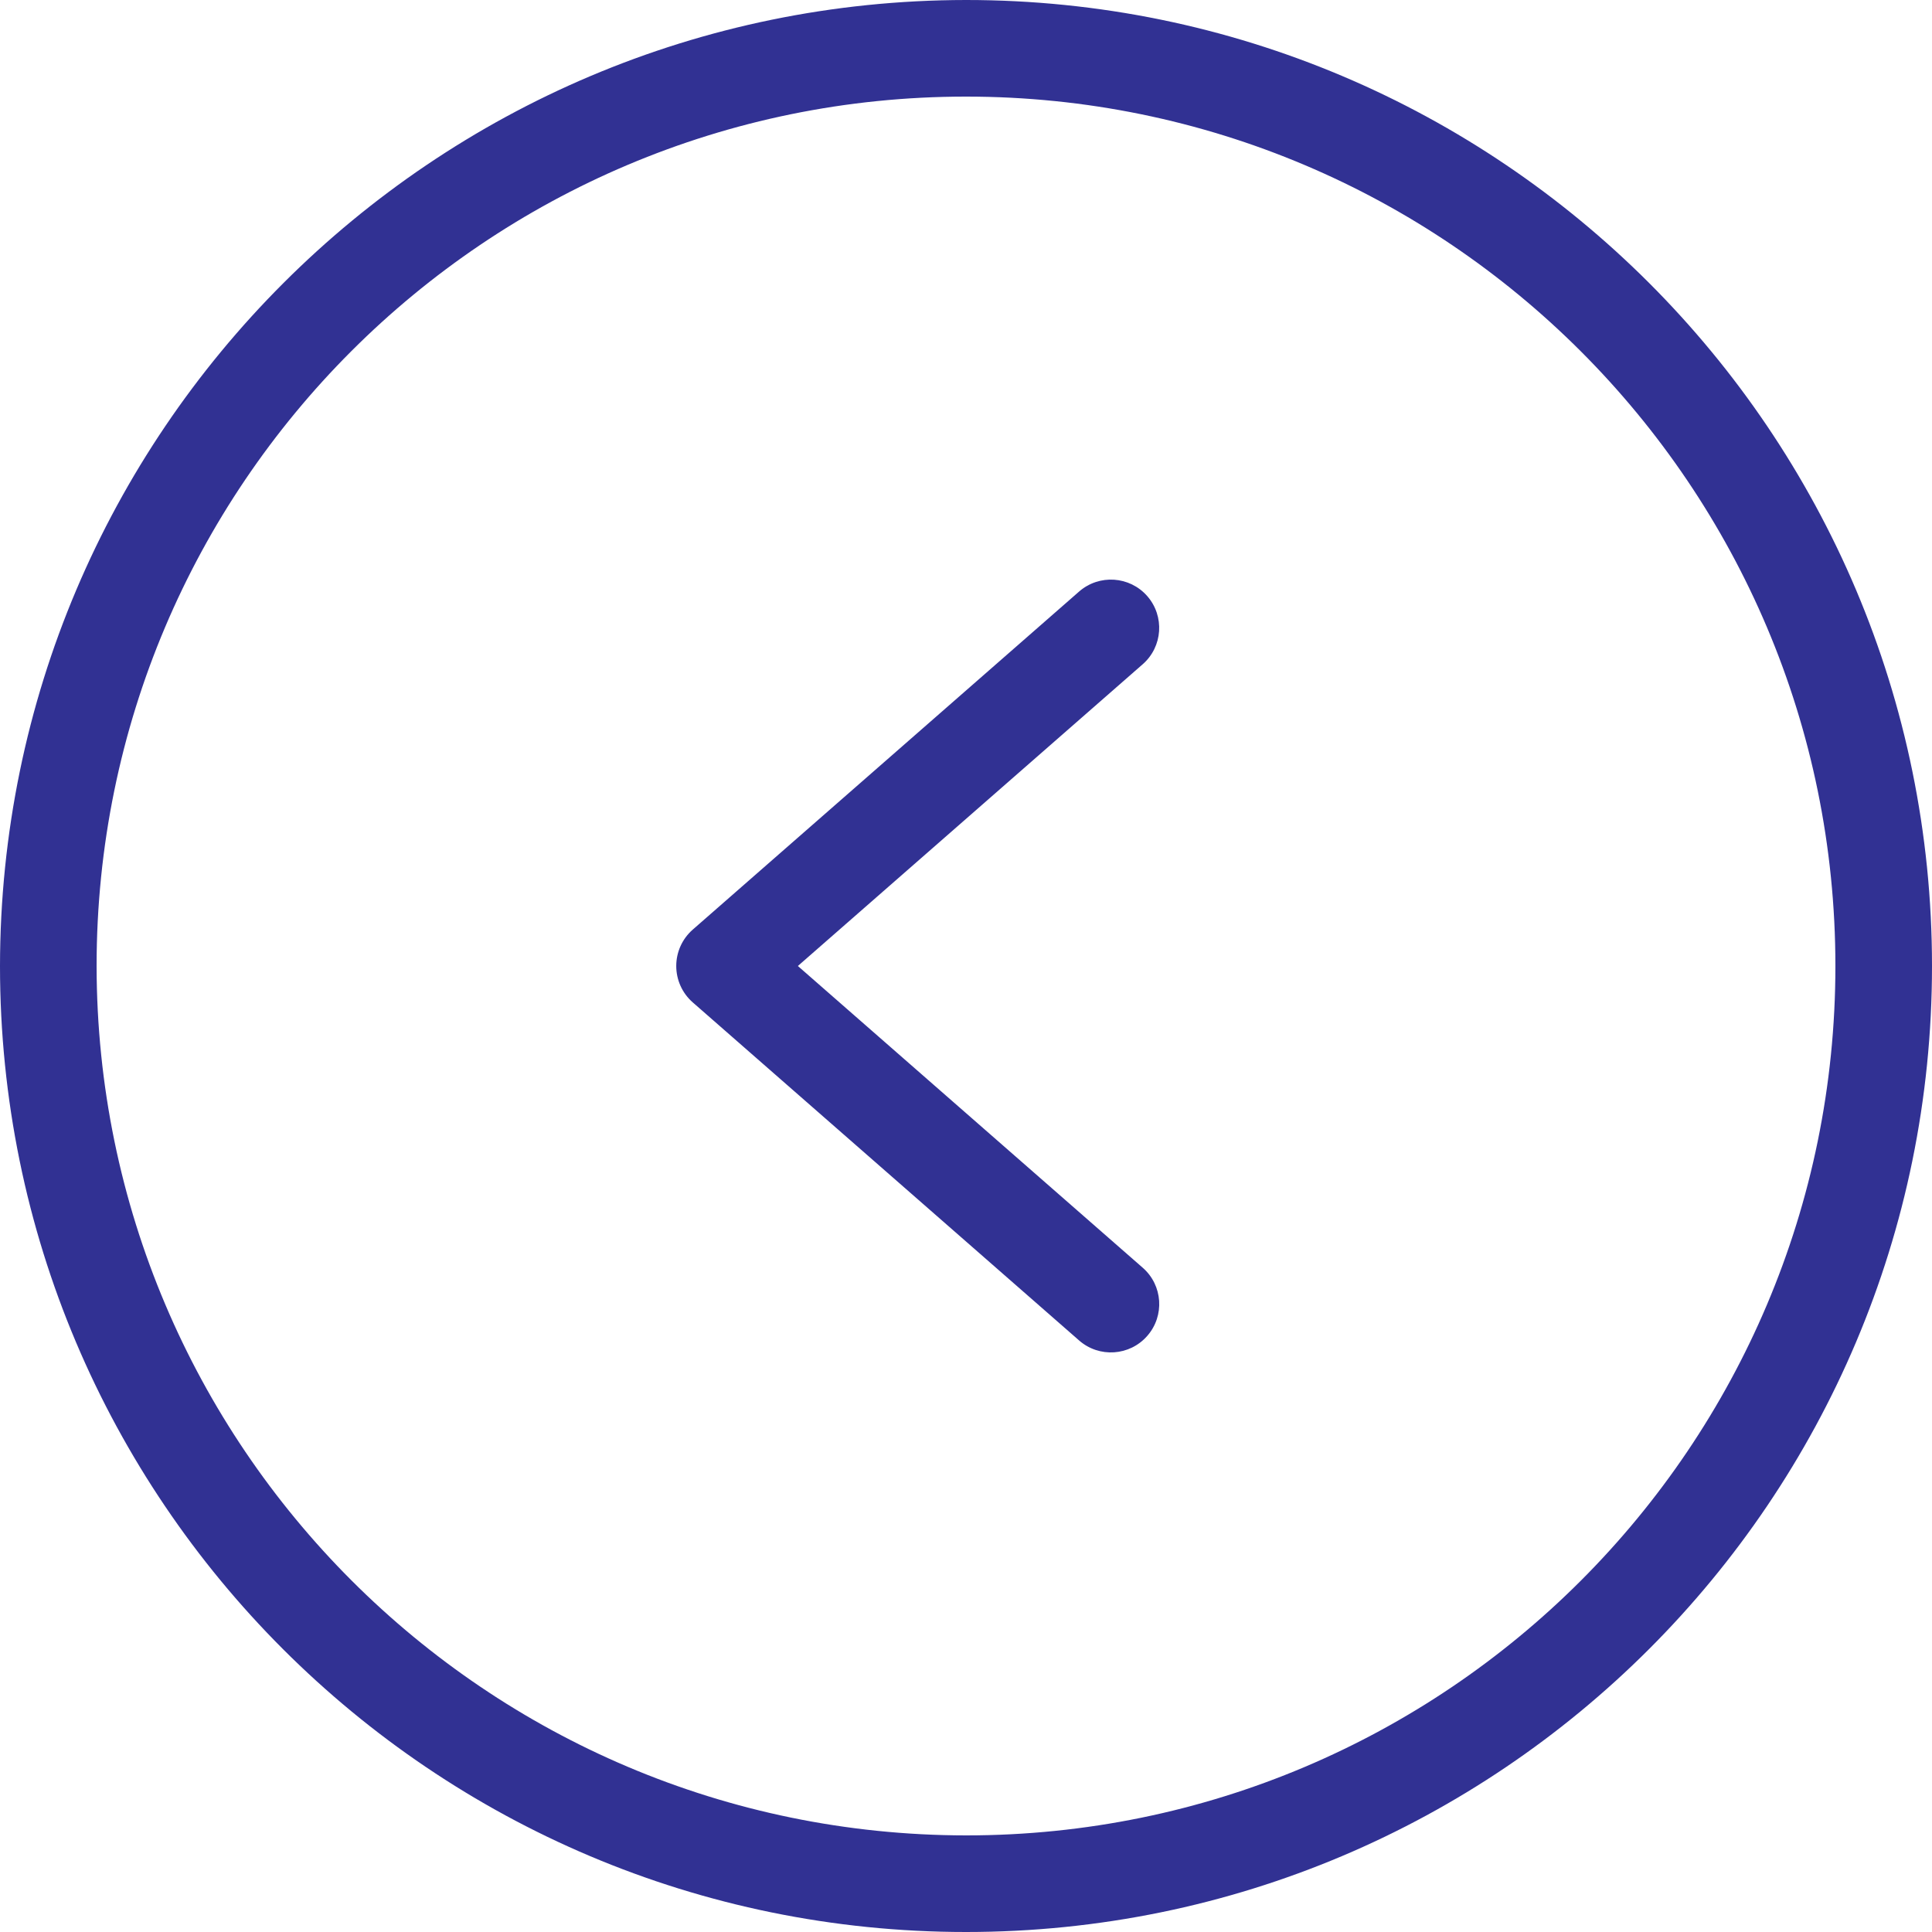 <svg width="40" height="40" viewBox="0 0 40 40" fill="none" xmlns="http://www.w3.org/2000/svg">
<g clip-path="url(#clip0_93_160)">
<path d="M20 0C31.046 0 40 8.954 40 20C40 31.046 31.046 40 20 40C8.954 40 -0 31.046 -0 20C0.012 8.959 8.959 0.012 20 0V0ZM20 38C29.941 38 38 29.941 38 20C38 10.059 29.941 2 20 2C10.059 2 2 10.059 2 20C2.011 29.936 10.064 37.989 20 38Z" fill="#313193"/>
<path d="M22.342 12.247C22.758 11.884 23.389 11.926 23.753 12.342C24.116 12.758 24.074 13.389 23.658 13.753L16.519 20L23.659 26.247C24.075 26.611 24.117 27.242 23.753 27.658C23.39 28.074 22.758 28.117 22.342 27.753L14.342 20.753C14.125 20.563 14.001 20.288 14.001 20C14.001 19.711 14.125 19.437 14.342 19.247L22.342 12.247Z" fill="#313193"/>
</g>
<defs>
<clipPath id="clip0_93_160">
<rect width="40" height="40" fill="#313193" transform="matrix(-1 0 0 1 40 0)"/>
</clipPath>
</defs>
</svg>

